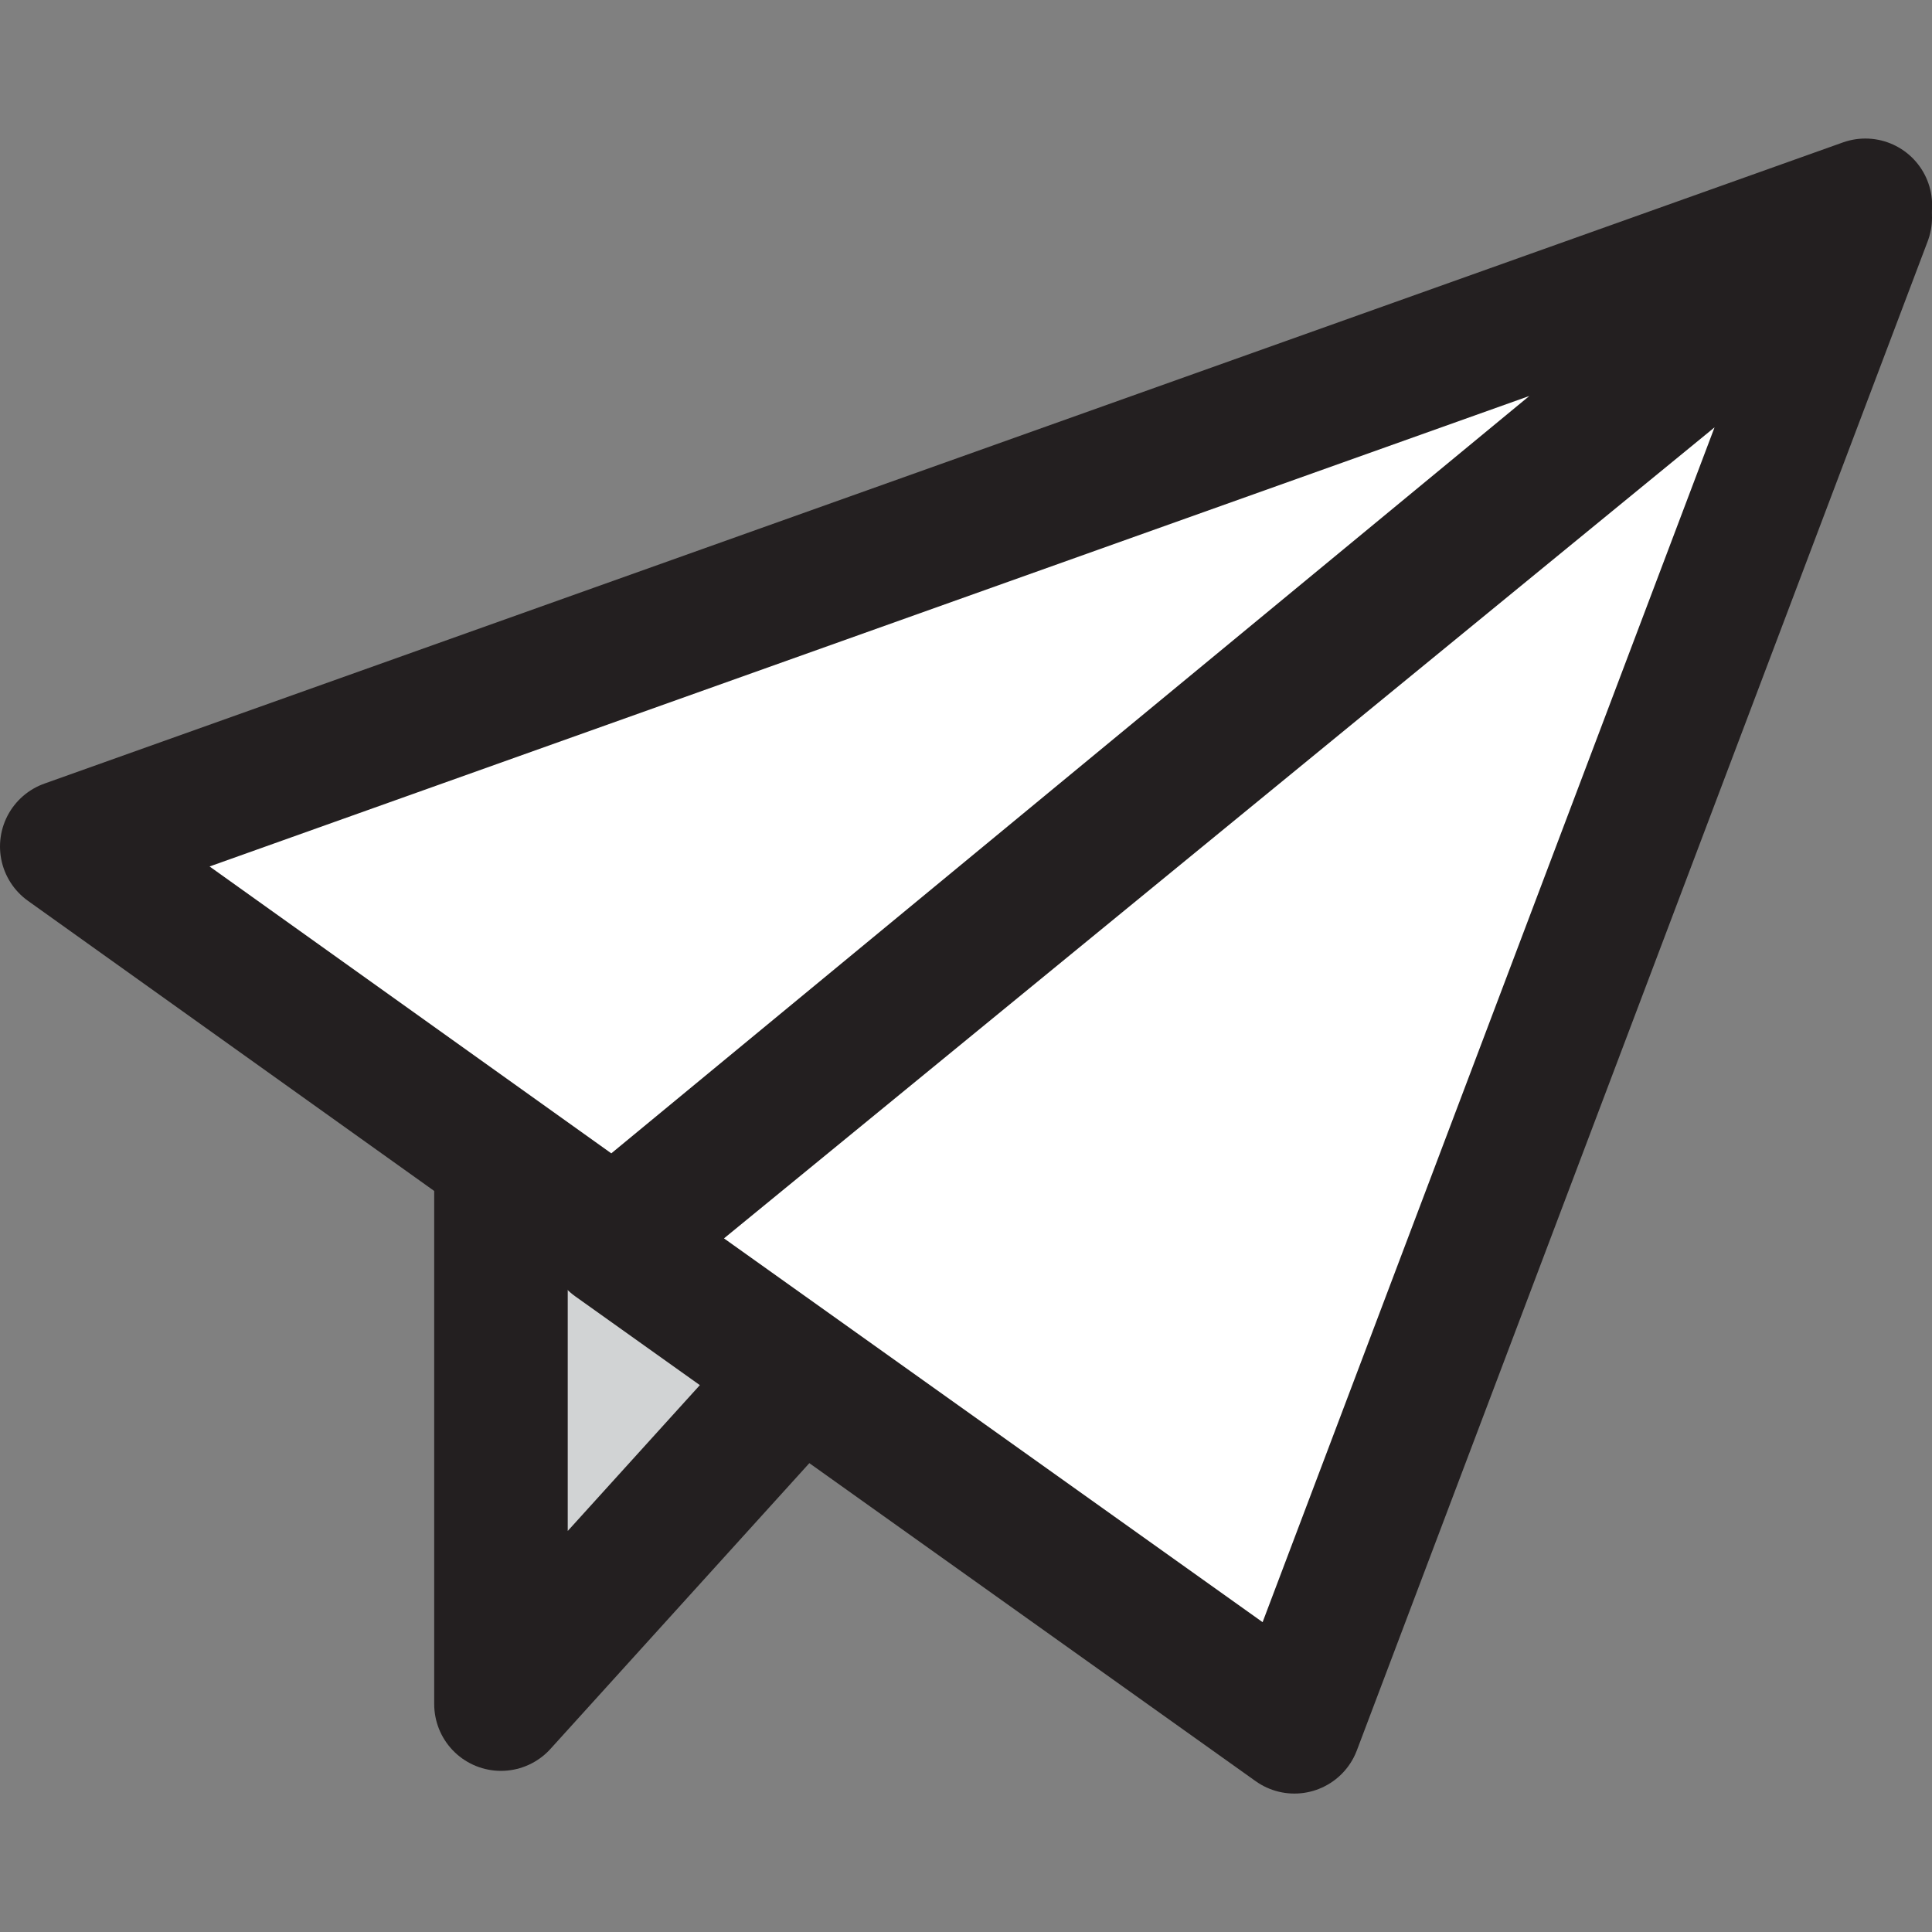 <?xml version="1.0" encoding="utf-8"?><!-- Скачано с сайта svg4.ru / Downloaded from svg4.ru -->
<svg width="800px" height="800px" viewBox="0 -4.15 57.875 57.875" xmlns="http://www.w3.org/2000/svg">
  <rect x="0" y="-4.15" width="57.875" height="57.875" fill="#808080" stroke="none"/>
  <g id="Group_37" data-name="Group 37" transform="translate(-1209.722 -1357.465)">
    <path id="Path_95" data-name="Path 95" d="M1224.729,1387.963v16.4l26.032-28.734Z" fill="#d1d3d4" stroke="#231f20" stroke-linecap="round" stroke-linejoin="round" stroke-width="4"/>
    <path id="Path_96" data-name="Path 96" d="M1228.118,1390.522l37.479-30.686-17.1,45.207Z" fill="#ffffff" stroke="#231f20" stroke-linecap="round" stroke-linejoin="round" stroke-width="4"/>
    <path id="Path_97" data-name="Path 97" d="M1211.722,1378.673l16.4,11.712,37.479-30.92Z" fill="#ffffff" stroke="#231f20" stroke-linecap="round" stroke-linejoin="round" stroke-width="4"/>
  </g>
</svg>